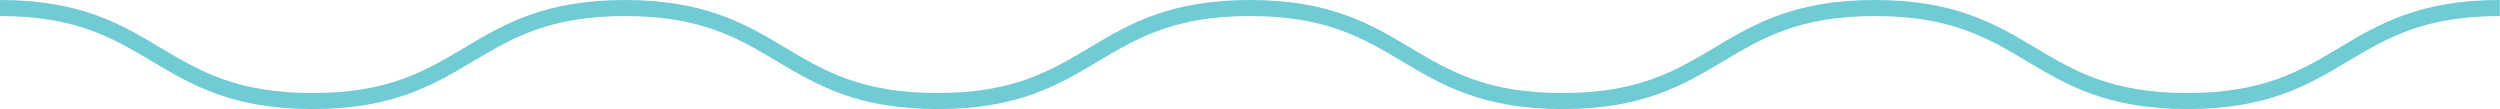 <?xml version="1.0" encoding="UTF-8"?>
<svg xmlns="http://www.w3.org/2000/svg" id="Layer_1" viewBox="0 0 233.57 10.19">
  <defs>
    <style>.cls-1{fill:#70cbd5;}</style>
  </defs>
  <g id="Group_20">
    <path class="cls-1" d="M204.38,10.19c-7.51,0-11.31-2.26-14.98-4.45-3.66-2.18-7.12-4.24-14.22-4.24s-10.55,2.06-14.21,4.24c-3.67,2.19-7.47,4.45-14.98,4.45s-11.31-2.26-14.98-4.45c-3.66-2.18-7.12-4.24-14.22-4.24s-10.55,2.06-14.21,4.24c-3.67,2.19-7.47,4.45-14.98,4.45s-11.31-2.26-14.98-4.45c-3.66-2.18-7.12-4.24-14.22-4.24s-10.55,2.06-14.22,4.24c-3.68,2.19-7.48,4.45-14.98,4.45s-11.3-2.26-14.98-4.45C10.55,3.56,7.09,1.5,0,1.5V0C7.51,0,11.31,2.26,14.98,4.45c3.66,2.18,7.12,4.24,14.21,4.24s10.55-2.06,14.21-4.24c3.68-2.19,7.48-4.45,14.98-4.45s11.31,2.26,14.98,4.45c3.66,2.18,7.12,4.24,14.22,4.24s10.55-2.06,14.21-4.24c3.67-2.19,7.47-4.45,14.98-4.45s11.31,2.26,14.98,4.45c3.66,2.18,7.12,4.24,14.22,4.24s10.55-2.06,14.21-4.24c3.67-2.19,7.47-4.45,14.98-4.45s11.31,2.26,14.98,4.45c3.66,2.18,7.12,4.24,14.22,4.24s10.55-2.06,14.21-4.24c3.67-2.19,7.47-4.45,14.98-4.45V1.5c-7.09,0-10.55,2.06-14.21,4.24-3.67,2.19-7.48,4.45-14.98,4.45Z"></path>
  </g>
</svg>

